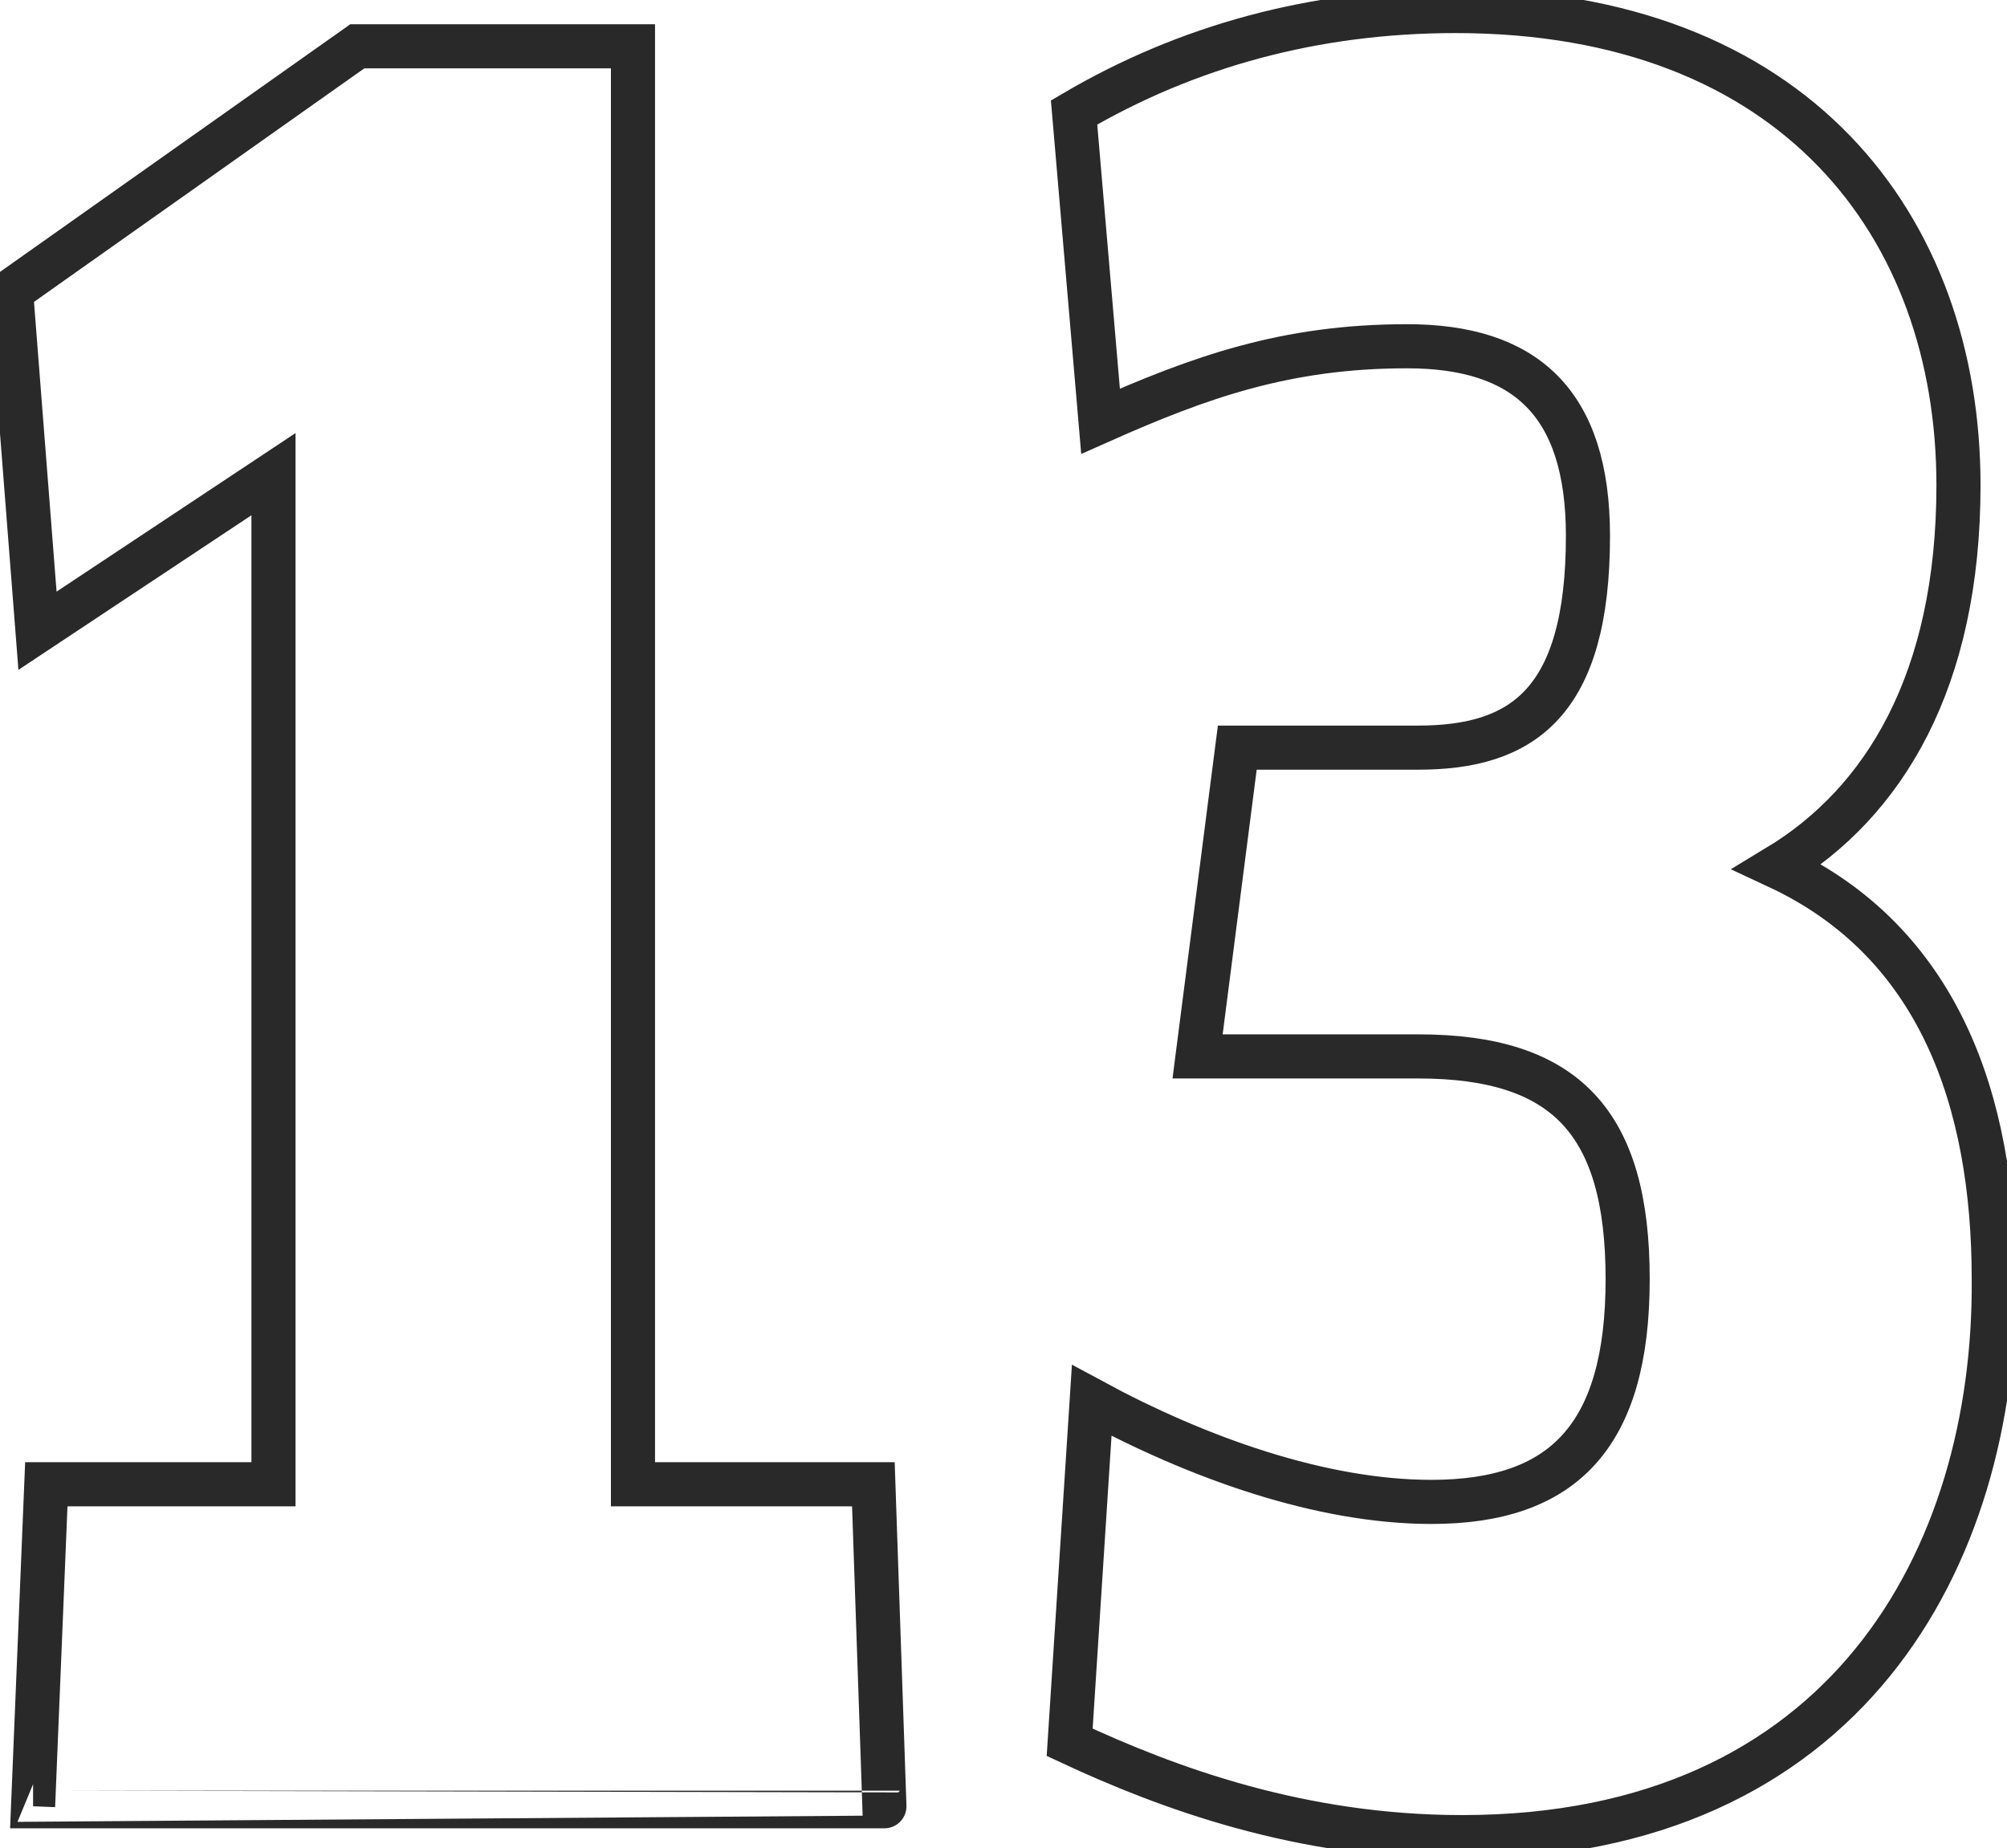 <?xml version="1.0" encoding="utf-8"?>
<!-- Generator: Adobe Illustrator 21.0.1, SVG Export Plug-In . SVG Version: 6.00 Build 0)  -->
<svg version="1.1" id="Calque_1" xmlns="http://www.w3.org/2000/svg" xmlns:xlink="http://www.w3.org/1999/xlink" x="0px" y="0px"
	 viewBox="0 0 91 83.8" style="enable-background:new 0 0 91 83.8;" xml:space="preserve">
<style type="text/css">
	.st0{fill:none;stroke:#292929;stroke-width:2;}
</style>
<path class="st0" d="M1.5,81.9l0.6-14.6h10.3V21.5L1.7,28.6L0.5,13.2L16.2,2.1h12.5v65.2h10.9l0.5,14.6C40.1,81.9,1.5,81.9,1.5,81.9
	z M66.3,83.3C59,83.3,53,81.1,48.5,79l1-15.5c4.8,2.6,10.4,4.6,15.4,4.6c6,0,8.9-3,8.9-10.1S71,47.9,64.3,47.9h-10l1.8-14h8.2
	c4.7,0,7.7-2,7.7-9.6c0-6.1-2.9-8.6-8.2-8.6c-5.5,0-9.4,1.4-13.9,3.4l-1.2-14c5.1-3,10.9-4.6,17.3-4.6c15.4,0,22.8,9.8,22.8,21.5
	c0,8.9-3.4,14.4-8.2,17.3c7.3,3.4,9.8,10.6,9.8,18.7C90.5,70.6,83.7,83.3,66.3,83.3z"/>
</svg>
